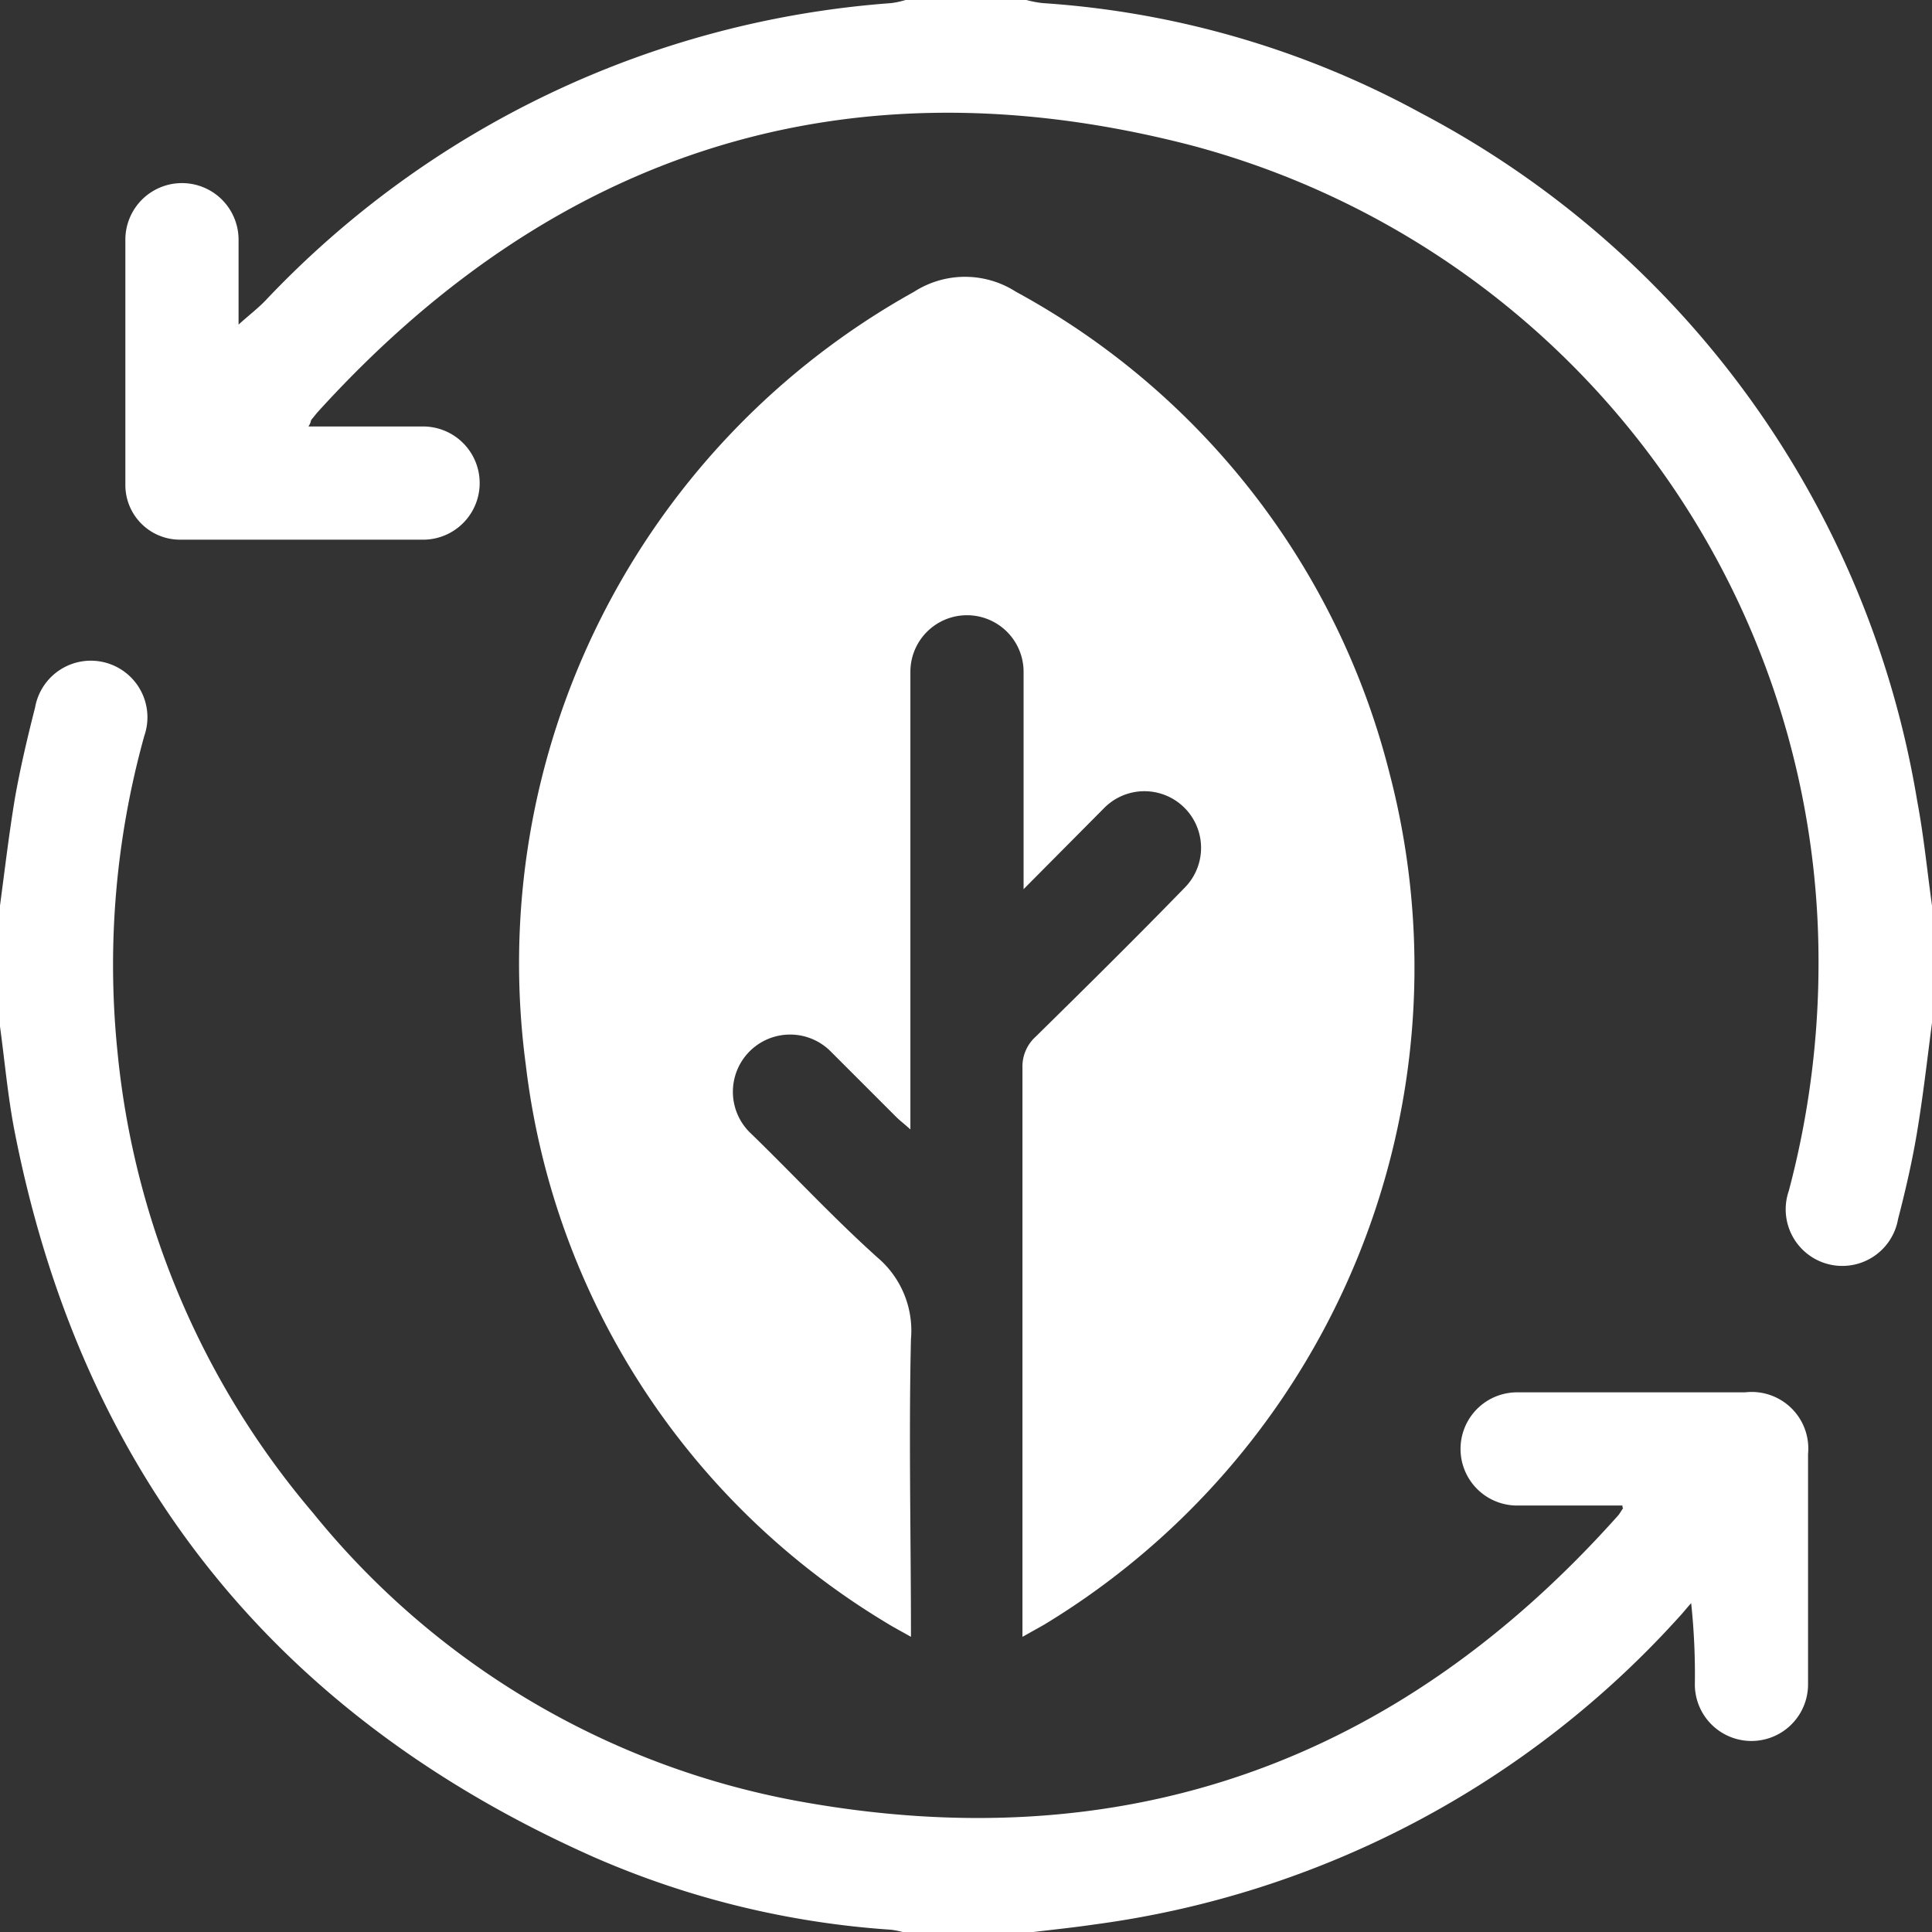<svg xmlns="http://www.w3.org/2000/svg" viewBox="0 0 68.27 68.27"><rect x="0" y="0" width="68.27" height="68.27" fill="#333333" stroke="none"/><defs><style>.cls-1{fill:#fff;}</style></defs><g id="Layer_2" data-name="Layer 2"><g id="Layer_1-2" data-name="Layer 1"><path class="cls-1" d="M0,32c.17-1.27.32-2.55.53-3.81.19-1.07.44-2.13.71-3.19A2,2,0,1,1,5.1,26a30.2,30.2,0,0,0-.95,11.15,29.54,29.54,0,0,0,6.91,16.31A28.71,28.71,0,0,0,28.12,63.63c11.54,2.13,21.25-1.32,29.06-10.08.06-.07.1-.15.15-.22s0,0,0-.13H53.61a2,2,0,1,1,0-4h8.06a2,2,0,0,1,2.22,2.18v8.14a2,2,0,1,1-4,0,23.85,23.85,0,0,0-.13-2.87c-.14.15-.27.32-.41.47A33.83,33.83,0,0,1,38.7,68c-.81.12-1.62.2-2.43.3H32a3.1,3.1,0,0,0-.51-.11A31.43,31.43,0,0,1,21,65.63C9.75,60.64,2.9,52.11.52,40,.28,38.78.17,37.52,0,36.27Z"/><path class="cls-1" d="M68.27,36.14c-.17,1.31-.32,2.63-.54,3.94-.17,1-.4,2-.66,3a2,2,0,1,1-3.86-1,31.31,31.31,0,0,0,1.05-8.17A29.83,29.83,0,0,0,42.11,5.14C30,2,19.62,5.29,11.2,14.59l-.21.26s0,.08-.09.22h2.65c.47,0,.94,0,1.4,0a2,2,0,0,1,2,2,2,2,0,0,1-1.95,2c-2.88,0-5.77,0-8.66,0a1.93,1.93,0,0,1-1.91-1.93c0-2.89,0-5.78,0-8.67a2,2,0,0,1,4,0c0,1,0,2,0,3,.34-.31.67-.56.95-.85A33.8,33.8,0,0,1,31.49.11,3.1,3.1,0,0,0,32,0h4.27a3.71,3.71,0,0,0,.58.11A32.31,32.31,0,0,1,50.22,4,33.65,33.65,0,0,1,67.75,28.32c.23,1.22.35,2.46.52,3.68Z"/><path class="cls-1" d="M36.13,57.84v-.72c0-6.46,0-12.93,0-19.39a1.42,1.42,0,0,1,.47-1.1c1.78-1.75,3.55-3.5,5.28-5.28A2,2,0,1,0,39,28.57l-2.83,2.85c0-.34,0-.54,0-.75,0-2.31,0-4.62,0-6.93a2,2,0,1,0-4,0q0,7.67,0,15.33v.84c-.22-.2-.37-.31-.5-.44l-2.31-2.31A2,2,0,1,0,26.48,40C28,41.47,29.41,43,31,44.43a3.39,3.39,0,0,1,1.19,2.89c-.08,3.46,0,6.93,0,10.52-.35-.2-.64-.35-.91-.52a26.66,26.66,0,0,1-12.7-19.69A27.15,27.15,0,0,1,32.3,10.31a3.33,3.33,0,0,1,3.6,0A26.82,26.82,0,0,1,49.1,27.32a27.15,27.15,0,0,1-12.22,30.1Z"/></g></g></svg>